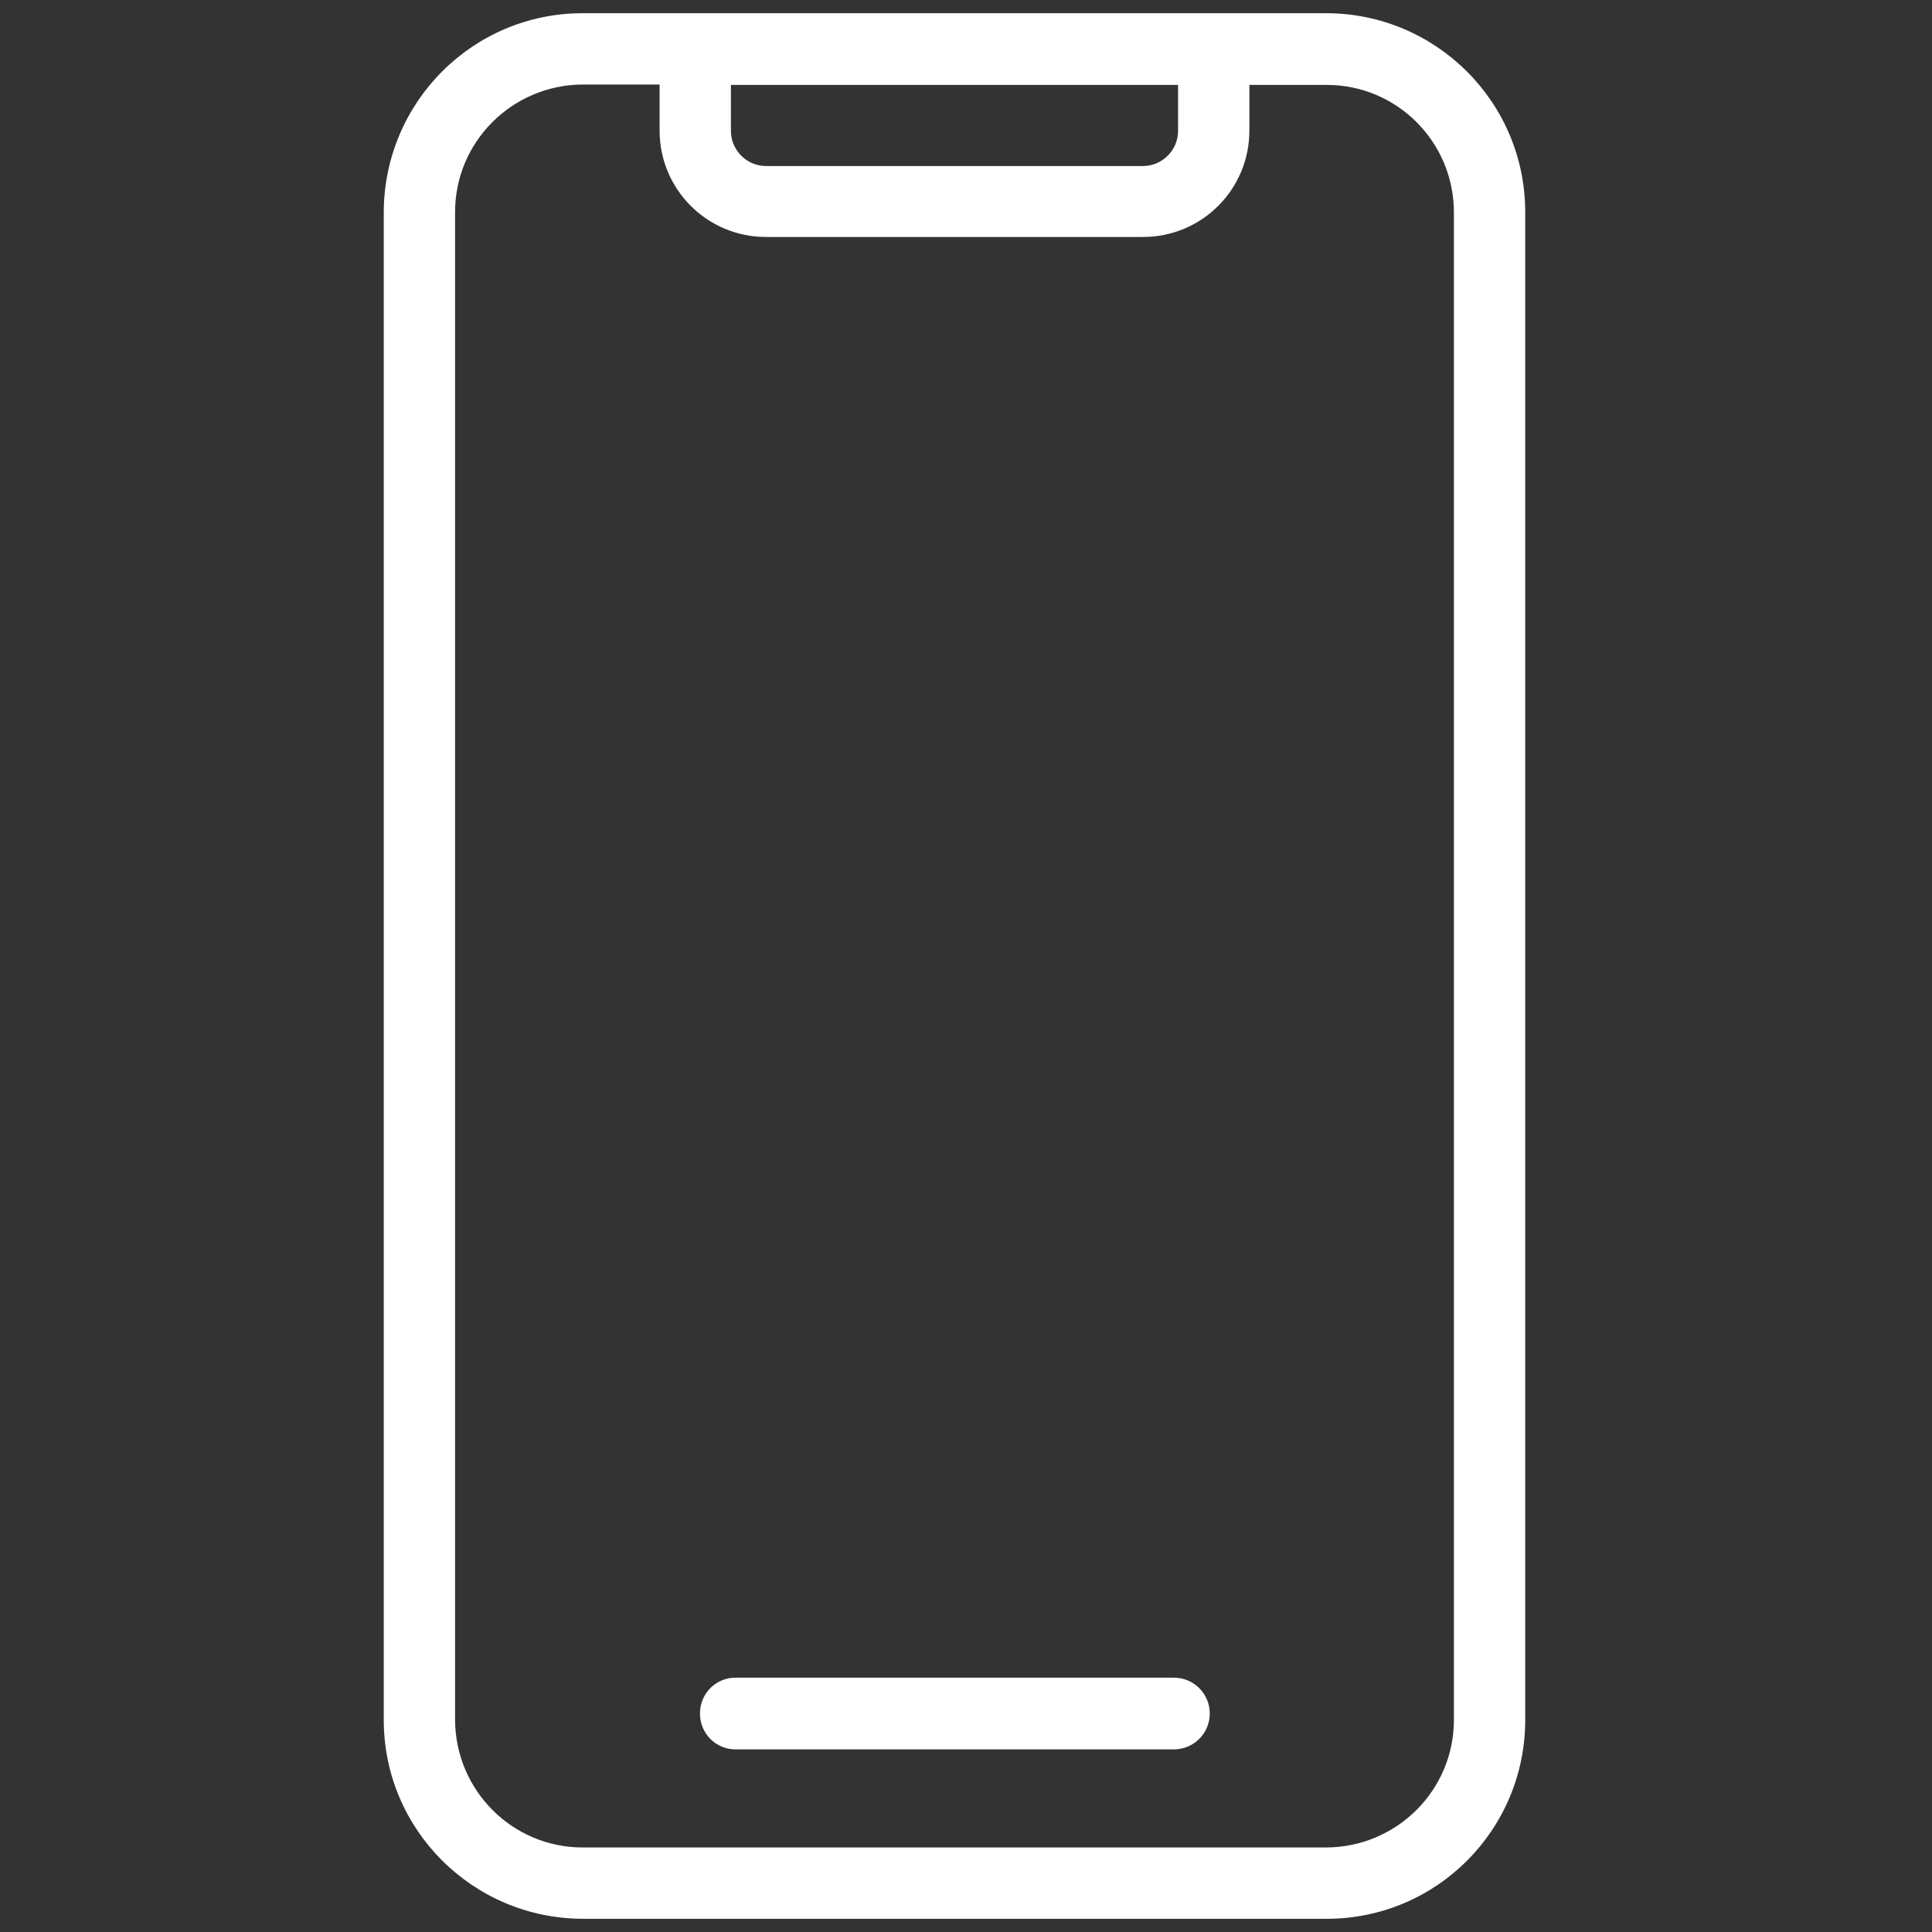 <?xml version="1.0" encoding="utf-8"?>
<!-- Generator: Adobe Illustrator 27.0.1, SVG Export Plug-In . SVG Version: 6.00 Build 0)  -->
<svg version="1.1" id="Layer_1" xmlns="http://www.w3.org/2000/svg" xmlns:xlink="http://www.w3.org/1999/xlink" x="0px" y="0px"
	 viewBox="0 0 512 512" style="enable-background:new 0 0 512 512;" xml:space="preserve">
<rect x="0" y="0" width="512" height="512" fill="#333333" stroke="none"/>
<style type="text/css">
	.st0{fill:#FFFFFF;}
</style>
<g>
	<path class="st0" d="M351.6,3.5H154.4c-29.1,0-52.6,23.6-52.7,52.7v399.6c0,29.1,23.6,52.6,52.7,52.7h197.2
		c29.1,0,52.6-23.6,52.6-52.7V56.2C404.2,27.1,380.6,3.6,351.6,3.5z M312.2,22.5v12.2c0,5.1-4.2,9.3-9.3,9.3H203
		c-5.1,0-9.3-4.2-9.3-9.3V22.5H312.2z M385.3,455.8c0,18.6-15.1,33.7-33.8,33.8H154.4c-18.6,0-33.7-15.1-33.8-33.8V56.2
		c0-18.6,15.1-33.7,33.8-33.8h20.4v12.2c0,15.6,12.6,28.2,28.2,28.2h99.9c15.6,0,28.2-12.6,28.2-28.2V22.5h20.5
		c18.6,0,33.7,15.1,33.7,33.8V455.8z"/>
	<path class="st0" d="M311.1,444.6H194.9c-5.2,0-9.4,4.2-9.4,9.5s4.2,9.5,9.4,9.5h116.2c5.2,0,9.5-4.2,9.5-9.5
		S316.3,444.6,311.1,444.6z"/>
</g>
</svg>
